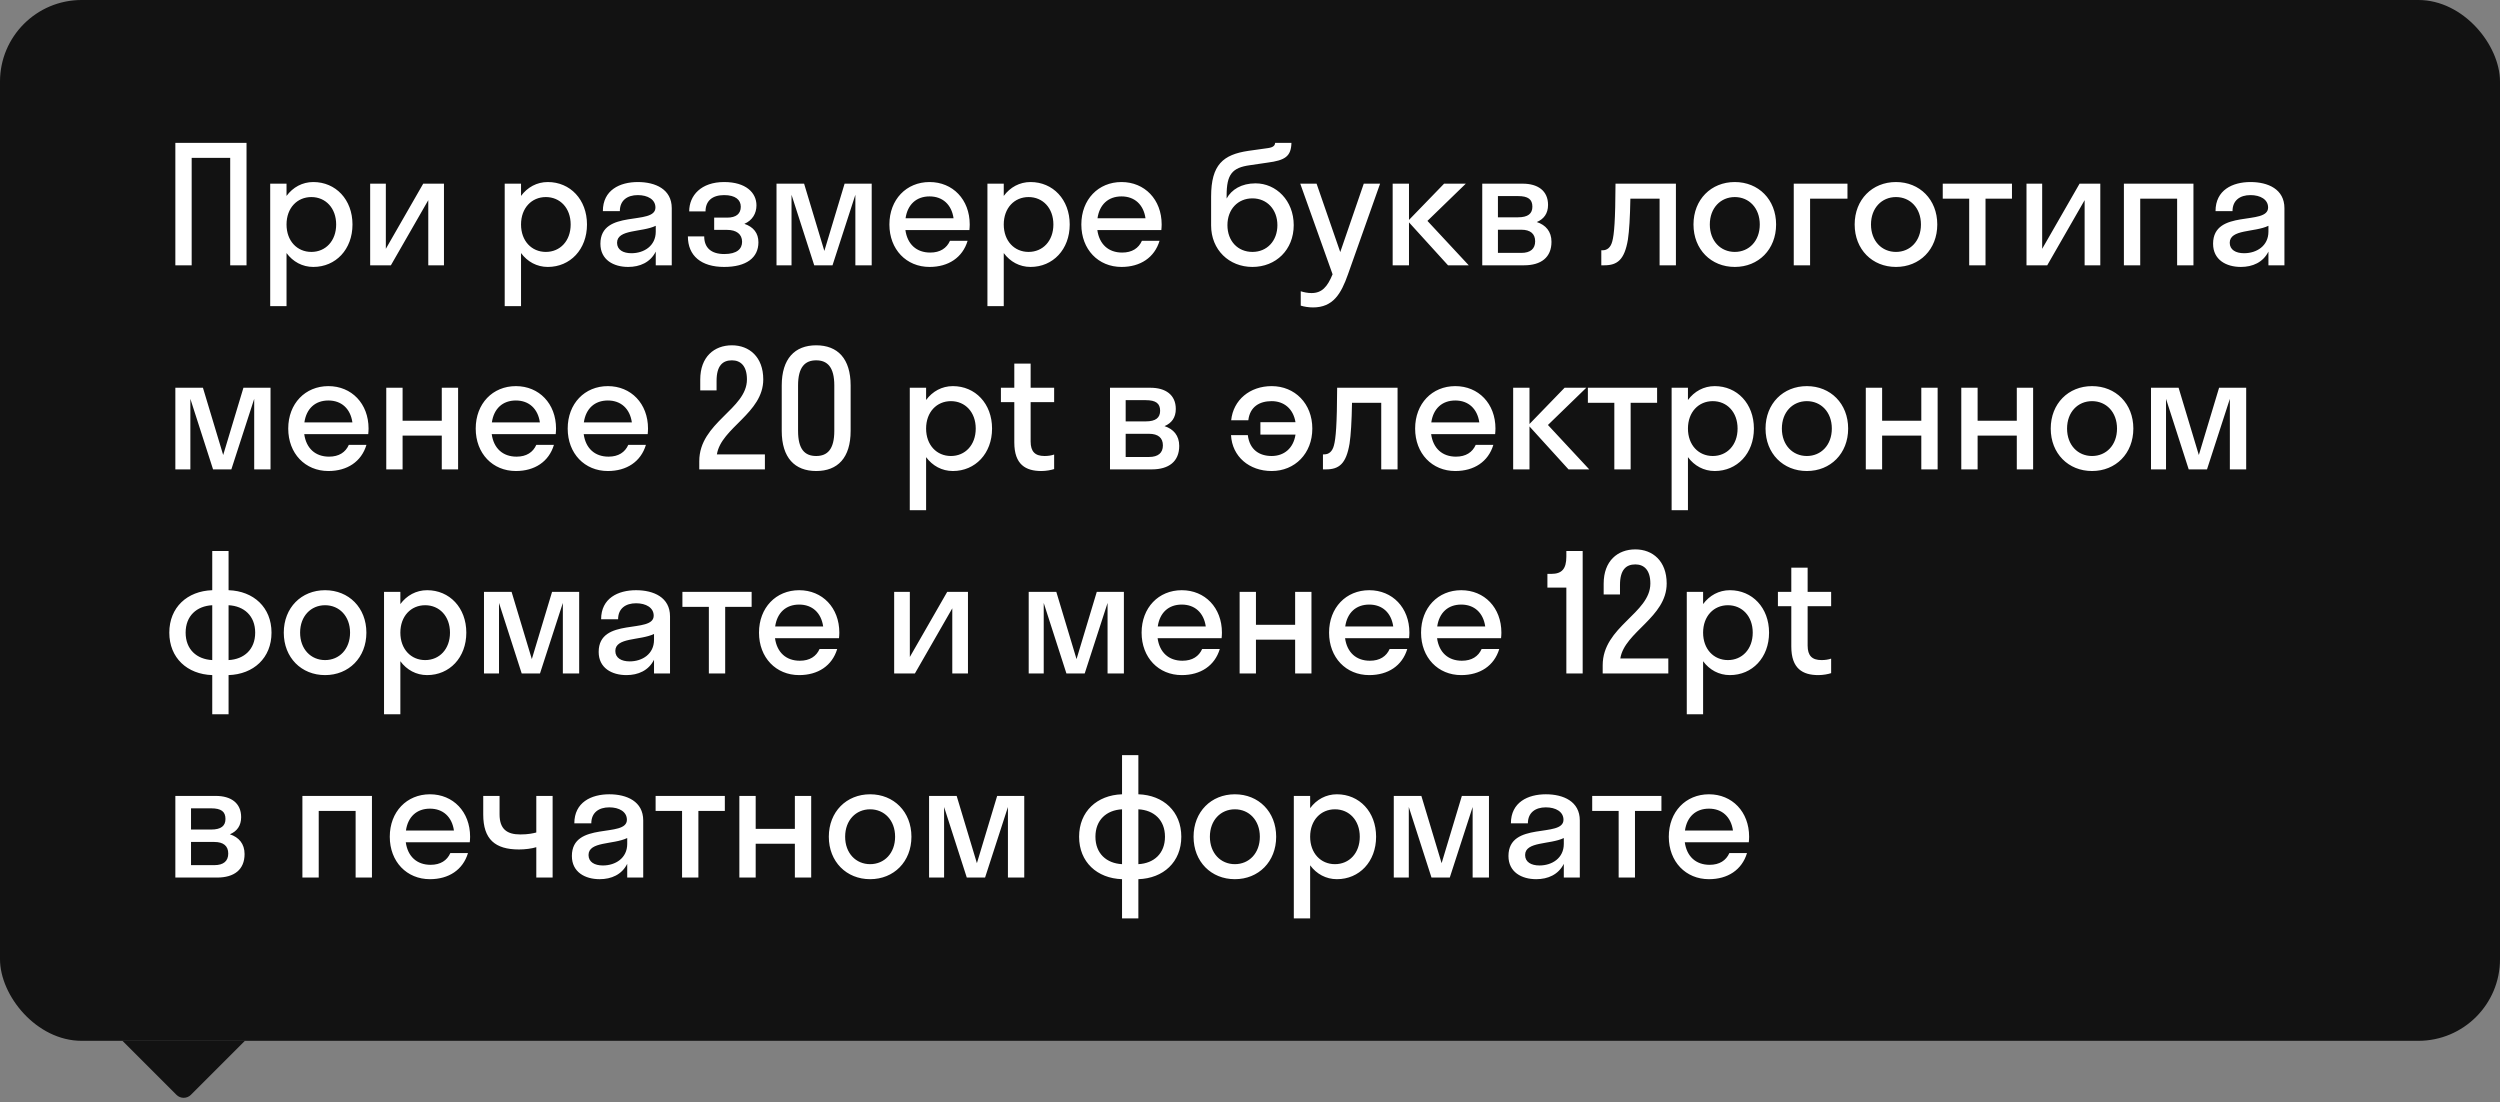 <?xml version="1.0" encoding="UTF-8"?> <svg xmlns="http://www.w3.org/2000/svg" width="245" height="108" viewBox="0 0 245 108" fill="none"><rect x="0" y="0" width="245" height="108" fill="#808080" stroke="none"/> <rect width="245" height="102" rx="8" fill="black" fill-opacity="0.86"></rect> <path d="M18.784 26H17.184V14H24.16V26H22.56V15.472H18.784V26ZM28.08 30H26.48V18H28.08V19.2C28.704 18.352 29.632 17.84 30.704 17.84C32.896 17.84 34.544 19.552 34.544 22C34.544 24.448 32.896 26.16 30.704 26.16C29.632 26.16 28.704 25.648 28.08 24.8V30ZM30.512 24.688C31.904 24.688 32.944 23.616 32.944 22C32.944 20.384 31.904 19.312 30.512 19.312C29.12 19.312 28.08 20.384 28.08 22C28.08 23.616 29.12 24.688 30.512 24.688ZM43.508 26H41.971V19.616L38.307 26H36.276V18H37.812V24.384L41.475 18H43.508V26ZM51.061 30H49.461V18H51.061V19.2C51.685 18.352 52.613 17.84 53.685 17.84C55.877 17.84 57.525 19.552 57.525 22C57.525 24.448 55.877 26.16 53.685 26.16C52.613 26.16 51.685 25.648 51.061 24.8V30ZM53.493 24.688C54.885 24.688 55.925 23.616 55.925 22C55.925 20.384 54.885 19.312 53.493 19.312C52.101 19.312 51.061 20.384 51.061 22C51.061 23.616 52.101 24.688 53.493 24.688ZM61.56 26.16C60.136 26.16 58.84 25.472 58.84 23.888C58.84 20.432 64.233 22.16 64.233 20.336C64.233 19.552 63.48 19.12 62.505 19.12C61.465 19.12 60.745 19.648 60.745 20.688H59.081C59.081 18.624 60.745 17.84 62.505 17.84C64.233 17.84 65.832 18.544 65.832 20.4V26H64.264V24.656C63.736 25.712 62.712 26.16 61.56 26.16ZM60.472 23.792C60.472 24.48 61.065 24.816 61.88 24.816C63.112 24.816 64.264 24.096 64.264 22.704V22.128C62.904 22.784 60.472 22.448 60.472 23.792ZM69.989 21.328H71.253C72.133 21.328 72.597 20.96 72.597 20.256C72.597 19.584 72.069 19.12 70.965 19.12C69.797 19.12 69.141 19.696 69.141 20.72H67.541C67.541 19.152 68.709 17.84 70.965 17.84C73.093 17.84 74.133 18.88 74.133 20.128C74.133 20.912 73.733 21.6 72.949 21.936C73.845 22.24 74.325 22.848 74.325 23.744C74.325 25.248 73.157 26.16 70.965 26.16C68.725 26.16 67.413 25.072 67.413 23.168H69.013C69.013 24.256 69.669 24.896 70.981 24.896C72.229 24.896 72.725 24.384 72.725 23.696C72.725 22.944 72.165 22.528 71.253 22.528H69.989V21.328ZM81.586 26H79.794L77.57 19.088V26H76.098V18H78.802L80.786 24.592L82.77 18H85.426V26H83.826V19.088L81.586 26ZM95.001 22.544H88.729C88.921 23.936 89.817 24.752 91.161 24.752C92.137 24.752 92.777 24.32 93.097 23.6H94.825C94.329 25.248 92.937 26.16 91.097 26.16C88.825 26.16 87.161 24.448 87.161 22C87.161 19.552 88.825 17.84 91.097 17.84C93.369 17.84 95.033 19.552 95.033 22C95.033 22.192 95.017 22.368 95.001 22.544ZM91.097 19.248C89.801 19.248 88.937 20.048 88.745 21.392H93.449C93.257 20.048 92.377 19.248 91.097 19.248ZM98.368 30H96.768V18H98.368V19.2C98.992 18.352 99.92 17.84 100.992 17.84C103.184 17.84 104.832 19.552 104.832 22C104.832 24.448 103.184 26.16 100.992 26.16C99.92 26.16 98.992 25.648 98.368 24.8V30ZM100.8 24.688C102.192 24.688 103.232 23.616 103.232 22C103.232 20.384 102.192 19.312 100.8 19.312C99.408 19.312 98.368 20.384 98.368 22C98.368 23.616 99.408 24.688 100.8 24.688ZM113.811 22.544H107.539C107.731 23.936 108.627 24.752 109.971 24.752C110.947 24.752 111.587 24.32 111.907 23.6H113.635C113.139 25.248 111.747 26.16 109.907 26.16C107.635 26.16 105.971 24.448 105.971 22C105.971 19.552 107.635 17.84 109.907 17.84C112.179 17.84 113.843 19.552 113.843 22C113.843 22.192 113.827 22.368 113.811 22.544ZM109.907 19.248C108.611 19.248 107.747 20.048 107.555 21.392H112.259C112.067 20.048 111.187 19.248 109.907 19.248ZM123.041 17.968C125.057 17.968 126.785 19.648 126.785 22.064C126.785 24.48 125.041 26.16 122.737 26.16C120.449 26.16 118.689 24.48 118.689 22.096V19.264C118.689 16.128 119.873 15.152 122.337 14.784L124.273 14.512C124.833 14.432 124.945 14.224 124.961 14H126.561C126.529 15.328 125.937 15.712 124.225 15.936L122.481 16.192C120.753 16.432 120.209 17.088 120.209 19.152V19.456C120.689 18.576 121.665 17.968 123.041 17.968ZM122.737 24.688C124.177 24.688 125.185 23.6 125.185 22.064C125.185 20.544 124.177 19.44 122.737 19.44C121.313 19.44 120.289 20.512 120.289 22.064C120.289 23.632 121.313 24.688 122.737 24.688ZM132.097 26.896C131.425 28.8 130.641 30.128 128.673 30.128C128.225 30.128 127.777 30.048 127.473 29.952V28.544C127.777 28.64 128.145 28.72 128.529 28.72C129.537 28.72 130.081 28.128 130.593 26.88L127.425 18H129.025L131.345 24.704L133.649 18H135.249L132.097 26.896ZM138.081 18V21.552L141.521 18H143.649L139.889 21.648L143.937 26H141.905L138.081 21.792V26H136.481V18H138.081ZM145.261 26V18H149.229C150.701 18 151.709 18.688 151.709 20.08C151.709 20.928 151.293 21.472 150.605 21.76C151.485 22.048 152.045 22.688 152.045 23.696C152.045 25.232 151.021 26 149.357 26H145.261ZM148.765 19.216H146.797V21.296H148.765C149.757 21.296 150.173 20.928 150.173 20.256C150.173 19.536 149.757 19.216 148.765 19.216ZM149.085 22.512H146.797V24.784H149.085C149.981 24.784 150.445 24.384 150.445 23.648C150.445 22.912 149.981 22.512 149.085 22.512ZM164.24 26H162.64V19.472H159.776C159.744 21.344 159.664 22.608 159.536 23.472C159.2 25.472 158.496 26 157.216 26H156.928V24.528H157.056C157.488 24.528 157.84 24.272 158 23.664C158.192 22.976 158.304 21.6 158.32 18H164.24V26ZM170.01 26.16C167.69 26.16 165.962 24.448 165.962 22C165.962 19.552 167.69 17.84 170.01 17.84C172.33 17.84 174.058 19.552 174.058 22C174.058 24.448 172.33 26.16 170.01 26.16ZM170.01 24.688C171.402 24.688 172.458 23.616 172.458 22C172.458 20.384 171.402 19.312 170.01 19.312C168.618 19.312 167.562 20.384 167.562 22C167.562 23.616 168.618 24.688 170.01 24.688ZM177.388 26H175.788V18H181.052V19.472H177.388V26ZM185.805 26.16C183.485 26.16 181.757 24.448 181.757 22C181.757 19.552 183.485 17.84 185.805 17.84C188.125 17.84 189.853 19.552 189.853 22C189.853 24.448 188.125 26.16 185.805 26.16ZM185.805 24.688C187.197 24.688 188.253 23.616 188.253 22C188.253 20.384 187.197 19.312 185.805 19.312C184.413 19.312 183.357 20.384 183.357 22C183.357 23.616 184.413 24.688 185.805 24.688ZM194.581 26H192.981V19.472H190.389V18H197.173V19.472H194.581V26ZM205.829 26H204.293V19.616L200.629 26H198.597V18H200.133V24.384L203.797 18H205.829V26ZM209.742 26H208.142V18H214.958V26H213.358V19.472H209.742V26ZM219.602 26.16C218.178 26.16 216.882 25.472 216.882 23.888C216.882 20.432 222.274 22.16 222.274 20.336C222.274 19.552 221.522 19.12 220.546 19.12C219.506 19.12 218.786 19.648 218.786 20.688H217.122C217.122 18.624 218.786 17.84 220.546 17.84C222.274 17.84 223.874 18.544 223.874 20.4V26H222.306V24.656C221.778 25.712 220.754 26.16 219.602 26.16ZM218.514 23.792C218.514 24.48 219.106 24.816 219.922 24.816C221.154 24.816 222.306 24.096 222.306 22.704V22.128C220.946 22.784 218.514 22.448 218.514 23.792ZM22.672 46H20.88L18.656 39.088V46H17.184V38H19.888L21.872 44.592L23.856 38H26.512V46H24.912V39.088L22.672 46ZM36.087 42.544H29.815C30.007 43.936 30.903 44.752 32.247 44.752C33.223 44.752 33.863 44.32 34.183 43.6H35.911C35.415 45.248 34.023 46.16 32.183 46.16C29.911 46.16 28.247 44.448 28.247 42C28.247 39.552 29.911 37.84 32.183 37.84C34.455 37.84 36.119 39.552 36.119 42C36.119 42.192 36.103 42.368 36.087 42.544ZM32.183 39.248C30.887 39.248 30.023 40.048 29.831 41.392H34.535C34.343 40.048 33.463 39.248 32.183 39.248ZM39.454 46H37.854V38H39.454V41.232H43.294V38H44.894V46H43.294V42.688H39.454V46ZM54.46 42.544H48.188C48.38 43.936 49.276 44.752 50.62 44.752C51.596 44.752 52.236 44.32 52.556 43.6H54.284C53.788 45.248 52.396 46.16 50.556 46.16C48.284 46.16 46.62 44.448 46.62 42C46.62 39.552 48.284 37.84 50.556 37.84C52.828 37.84 54.492 39.552 54.492 42C54.492 42.192 54.476 42.368 54.46 42.544ZM50.556 39.248C49.26 39.248 48.396 40.048 48.204 41.392H52.908C52.716 40.048 51.836 39.248 50.556 39.248ZM63.474 42.544H57.202C57.394 43.936 58.29 44.752 59.634 44.752C60.61 44.752 61.25 44.32 61.57 43.6H63.298C62.802 45.248 61.41 46.16 59.57 46.16C57.298 46.16 55.634 44.448 55.634 42C55.634 39.552 57.298 37.84 59.57 37.84C61.842 37.84 63.506 39.552 63.506 42C63.506 42.192 63.49 42.368 63.474 42.544ZM59.57 39.248C58.274 39.248 57.41 40.048 57.218 41.392H61.922C61.73 40.048 60.85 39.248 59.57 39.248ZM74.8 37.184C74.8 40.496 70.672 41.92 70.256 44.528H74.96V46H68.528V45.2C68.528 41.392 73.2 40.112 73.2 37.184C73.2 35.856 72.576 35.312 71.728 35.312C70.832 35.312 70.224 35.824 70.224 37.328V38.256H68.624V37.2C68.624 34.96 70 33.84 71.728 33.84C73.424 33.84 74.8 34.976 74.8 37.184ZM79.986 46.16C77.89 46.16 76.61 44.864 76.61 42.224V37.776C76.61 35.152 77.89 33.84 79.986 33.84C82.098 33.84 83.362 35.152 83.362 37.776V42.224C83.362 44.864 82.098 46.16 79.986 46.16ZM79.986 44.688C81.09 44.688 81.762 44.032 81.762 42.224V37.776C81.762 35.984 81.09 35.312 79.986 35.312C78.882 35.312 78.21 35.984 78.21 37.776V42.224C78.21 44.032 78.866 44.688 79.986 44.688ZM90.758 50H89.158V38H90.758V39.2C91.382 38.352 92.31 37.84 93.382 37.84C95.574 37.84 97.222 39.552 97.222 42C97.222 44.448 95.574 46.16 93.382 46.16C92.31 46.16 91.382 45.648 90.758 44.8V50ZM93.19 44.688C94.582 44.688 95.622 43.616 95.622 42C95.622 40.384 94.582 39.312 93.19 39.312C91.798 39.312 90.758 40.384 90.758 42C90.758 43.616 91.798 44.688 93.19 44.688ZM101.002 43.264C101.002 44.256 101.434 44.688 102.362 44.688C102.714 44.688 103.034 44.64 103.306 44.544V45.968C103.018 46.064 102.522 46.16 102.058 46.16C100.522 46.16 99.402 45.536 99.402 43.36V39.408H98.09V38H99.402V35.632H101.002V38H103.306V39.408H101.002V43.264ZM108.78 46V38H112.748C114.22 38 115.228 38.688 115.228 40.08C115.228 40.928 114.812 41.472 114.124 41.76C115.004 42.048 115.564 42.688 115.564 43.696C115.564 45.232 114.54 46 112.876 46H108.78ZM112.284 39.216H110.316V41.296H112.284C113.276 41.296 113.692 40.928 113.692 40.256C113.692 39.536 113.276 39.216 112.284 39.216ZM112.604 42.512H110.316V44.784H112.604C113.5 44.784 113.964 44.384 113.964 43.648C113.964 42.912 113.5 42.512 112.604 42.512ZM122.335 41.184H120.655C120.863 39.184 122.495 37.84 124.623 37.84C126.895 37.84 128.607 39.552 128.607 42C128.607 44.448 126.895 46.16 124.623 46.16C122.431 46.16 120.751 44.752 120.639 42.64H122.287C122.463 44.096 123.439 44.688 124.623 44.688C125.823 44.688 126.751 43.952 126.959 42.592H123.519V41.376H126.959C126.735 40.032 125.807 39.312 124.623 39.312C123.455 39.312 122.495 39.84 122.335 41.184ZM136.961 46H135.361V39.472H132.497C132.465 41.344 132.385 42.608 132.257 43.472C131.921 45.472 131.217 46 129.937 46H129.649V44.528H129.777C130.209 44.528 130.561 44.272 130.721 43.664C130.913 42.976 131.025 41.6 131.041 38H136.961V46ZM146.523 42.544H140.251C140.443 43.936 141.339 44.752 142.683 44.752C143.659 44.752 144.299 44.32 144.619 43.6H146.347C145.851 45.248 144.459 46.16 142.619 46.16C140.347 46.16 138.683 44.448 138.683 42C138.683 39.552 140.347 37.84 142.619 37.84C144.891 37.84 146.555 39.552 146.555 42C146.555 42.192 146.539 42.368 146.523 42.544ZM142.619 39.248C141.323 39.248 140.459 40.048 140.267 41.392H144.971C144.779 40.048 143.899 39.248 142.619 39.248ZM149.89 38V41.552L153.33 38H155.458L151.698 41.648L155.746 46H153.714L149.89 41.792V46H148.29V38H149.89ZM159.804 46H158.204V39.472H155.612V38H162.396V39.472H159.804V46ZM165.419 50H163.819V38H165.419V39.2C166.043 38.352 166.971 37.84 168.043 37.84C170.235 37.84 171.883 39.552 171.883 42C171.883 44.448 170.235 46.16 168.043 46.16C166.971 46.16 166.043 45.648 165.419 44.8V50ZM167.851 44.688C169.243 44.688 170.283 43.616 170.283 42C170.283 40.384 169.243 39.312 167.851 39.312C166.459 39.312 165.419 40.384 165.419 42C165.419 43.616 166.459 44.688 167.851 44.688ZM177.071 46.16C174.751 46.16 173.023 44.448 173.023 42C173.023 39.552 174.751 37.84 177.071 37.84C179.391 37.84 181.119 39.552 181.119 42C181.119 44.448 179.391 46.16 177.071 46.16ZM177.071 44.688C178.463 44.688 179.519 43.616 179.519 42C179.519 40.384 178.463 39.312 177.071 39.312C175.679 39.312 174.623 40.384 174.623 42C174.623 43.616 175.679 44.688 177.071 44.688ZM184.448 46H182.848V38H184.448V41.232H188.288V38H189.888V46H188.288V42.688H184.448V46ZM193.806 46H192.206V38H193.806V41.232H197.646V38H199.246V46H197.646V42.688H193.806V46ZM205.02 46.16C202.7 46.16 200.972 44.448 200.972 42C200.972 39.552 202.7 37.84 205.02 37.84C207.34 37.84 209.068 39.552 209.068 42C209.068 44.448 207.34 46.16 205.02 46.16ZM205.02 44.688C206.412 44.688 207.468 43.616 207.468 42C207.468 40.384 206.412 39.312 205.02 39.312C203.628 39.312 202.572 40.384 202.572 42C202.572 43.616 203.628 44.688 205.02 44.688ZM216.286 46H214.494L212.27 39.088V46H210.798V38H213.502L215.486 44.592L217.47 38H220.126V46H218.526V39.088L216.286 46ZM20.8 64.688V59.312C19.28 59.392 18.192 60.352 18.192 62C18.192 63.648 19.28 64.608 20.8 64.688ZM22.4 59.312V64.688C23.92 64.608 25.008 63.648 25.008 62C25.008 60.352 23.92 59.392 22.4 59.312ZM22.4 70H20.8V66.16C18.352 66.08 16.592 64.48 16.592 62C16.592 59.52 18.352 57.92 20.8 57.84V54H22.4V57.84C24.848 57.92 26.608 59.52 26.608 62C26.608 64.48 24.848 66.08 22.4 66.16V70ZM31.858 66.16C29.538 66.16 27.81 64.448 27.81 62C27.81 59.552 29.538 57.84 31.858 57.84C34.178 57.84 35.906 59.552 35.906 62C35.906 64.448 34.178 66.16 31.858 66.16ZM31.858 64.688C33.25 64.688 34.306 63.616 34.306 62C34.306 60.384 33.25 59.312 31.858 59.312C30.466 59.312 29.41 60.384 29.41 62C29.41 63.616 30.466 64.688 31.858 64.688ZM39.235 70H37.635V58H39.235V59.2C39.859 58.352 40.787 57.84 41.859 57.84C44.051 57.84 45.699 59.552 45.699 62C45.699 64.448 44.051 66.16 41.859 66.16C40.787 66.16 39.859 65.648 39.235 64.8V70ZM41.667 64.688C43.059 64.688 44.099 63.616 44.099 62C44.099 60.384 43.059 59.312 41.667 59.312C40.275 59.312 39.235 60.384 39.235 62C39.235 63.616 40.275 64.688 41.667 64.688ZM52.919 66H51.127L48.903 59.088V66H47.431V58H50.135L52.119 64.592L54.103 58H56.759V66H55.159V59.088L52.919 66ZM61.39 66.16C59.966 66.16 58.67 65.472 58.67 63.888C58.67 60.432 64.062 62.16 64.062 60.336C64.062 59.552 63.31 59.12 62.334 59.12C61.294 59.12 60.574 59.648 60.574 60.688H58.91C58.91 58.624 60.574 57.84 62.334 57.84C64.062 57.84 65.662 58.544 65.662 60.4V66H64.094V64.656C63.566 65.712 62.542 66.16 61.39 66.16ZM60.302 63.792C60.302 64.48 60.894 64.816 61.71 64.816C62.942 64.816 64.094 64.096 64.094 62.704V62.128C62.734 62.784 60.302 62.448 60.302 63.792ZM71.068 66H69.468V59.472H66.876V58H73.66V59.472H71.068V66ZM82.222 62.544H75.95C76.142 63.936 77.038 64.752 78.382 64.752C79.358 64.752 79.998 64.32 80.318 63.6H82.046C81.55 65.248 80.158 66.16 78.318 66.16C76.046 66.16 74.382 64.448 74.382 62C74.382 59.552 76.046 57.84 78.318 57.84C80.59 57.84 82.254 59.552 82.254 62C82.254 62.192 82.238 62.368 82.222 62.544ZM78.318 59.248C77.022 59.248 76.158 60.048 75.966 61.392H80.67C80.478 60.048 79.598 59.248 78.318 59.248ZM94.86 66H93.324V59.616L89.66 66H87.628V58H89.164V64.384L92.828 58H94.86V66ZM106.301 66H104.509L102.285 59.088V66H100.813V58H103.517L105.501 64.592L107.485 58H110.141V66H108.541V59.088L106.301 66ZM119.717 62.544H113.445C113.637 63.936 114.533 64.752 115.877 64.752C116.853 64.752 117.493 64.32 117.813 63.6H119.541C119.045 65.248 117.653 66.16 115.813 66.16C113.541 66.16 111.877 64.448 111.877 62C111.877 59.552 113.541 57.84 115.813 57.84C118.085 57.84 119.749 59.552 119.749 62C119.749 62.192 119.733 62.368 119.717 62.544ZM115.813 59.248C114.517 59.248 113.653 60.048 113.461 61.392H118.165C117.973 60.048 117.093 59.248 115.813 59.248ZM123.083 66H121.483V58H123.083V61.232H126.923V58H128.523V66H126.923V62.688H123.083V66ZM138.089 62.544H131.817C132.009 63.936 132.905 64.752 134.249 64.752C135.225 64.752 135.865 64.32 136.185 63.6H137.913C137.417 65.248 136.025 66.16 134.185 66.16C131.913 66.16 130.249 64.448 130.249 62C130.249 59.552 131.913 57.84 134.185 57.84C136.457 57.84 138.121 59.552 138.121 62C138.121 62.192 138.105 62.368 138.089 62.544ZM134.185 59.248C132.889 59.248 132.025 60.048 131.833 61.392H136.537C136.345 60.048 135.465 59.248 134.185 59.248ZM147.104 62.544H140.832C141.024 63.936 141.92 64.752 143.264 64.752C144.24 64.752 144.88 64.32 145.2 63.6H146.928C146.432 65.248 145.04 66.16 143.2 66.16C140.928 66.16 139.264 64.448 139.264 62C139.264 59.552 140.928 57.84 143.2 57.84C145.472 57.84 147.136 59.552 147.136 62C147.136 62.192 147.12 62.368 147.104 62.544ZM143.2 59.248C141.904 59.248 141.04 60.048 140.848 61.392H145.552C145.36 60.048 144.48 59.248 143.2 59.248ZM153.502 54.544V54H155.102V66H153.502V57.584H151.646V56.24H152.03C153.07 56.24 153.502 55.744 153.502 54.544ZM163.335 57.184C163.335 60.496 159.207 61.92 158.791 64.528H163.495V66H157.063V65.2C157.063 61.392 161.735 60.112 161.735 57.184C161.735 55.856 161.111 55.312 160.263 55.312C159.367 55.312 158.759 55.824 158.759 57.328V58.256H157.159V57.2C157.159 54.96 158.535 53.84 160.263 53.84C161.959 53.84 163.335 54.976 163.335 57.184ZM166.904 70H165.304V58H166.904V59.2C167.528 58.352 168.456 57.84 169.528 57.84C171.72 57.84 173.368 59.552 173.368 62C173.368 64.448 171.72 66.16 169.528 66.16C168.456 66.16 167.528 65.648 166.904 64.8V70ZM169.336 64.688C170.728 64.688 171.768 63.616 171.768 62C171.768 60.384 170.728 59.312 169.336 59.312C167.944 59.312 166.904 60.384 166.904 62C166.904 63.616 167.944 64.688 169.336 64.688ZM177.148 63.264C177.148 64.256 177.58 64.688 178.508 64.688C178.86 64.688 179.18 64.64 179.452 64.544V65.968C179.164 66.064 178.668 66.16 178.204 66.16C176.668 66.16 175.548 65.536 175.548 63.36V59.408H174.236V58H175.548V55.632H177.148V58H179.452V59.408H177.148V63.264ZM17.184 86V78H21.152C22.624 78 23.632 78.688 23.632 80.08C23.632 80.928 23.216 81.472 22.528 81.76C23.408 82.048 23.968 82.688 23.968 83.696C23.968 85.232 22.944 86 21.28 86H17.184ZM20.688 79.216H18.72V81.296H20.688C21.68 81.296 22.096 80.928 22.096 80.256C22.096 79.536 21.68 79.216 20.688 79.216ZM21.008 82.512H18.72V84.784H21.008C21.904 84.784 22.368 84.384 22.368 83.648C22.368 82.912 21.904 82.512 21.008 82.512ZM31.235 86H29.635V78H36.451V86H34.851V79.472H31.235V86ZM46.038 82.544H39.766C39.958 83.936 40.854 84.752 42.198 84.752C43.174 84.752 43.814 84.32 44.134 83.6H45.862C45.366 85.248 43.974 86.16 42.134 86.16C39.862 86.16 38.198 84.448 38.198 82C38.198 79.552 39.862 77.84 42.134 77.84C44.406 77.84 46.07 79.552 46.07 82C46.07 82.192 46.054 82.368 46.038 82.544ZM42.134 79.248C40.838 79.248 39.974 80.048 39.782 81.392H44.486C44.294 80.048 43.414 79.248 42.134 79.248ZM52.557 81.584V78H54.157V86H52.557V83.024C52.109 83.168 51.421 83.248 50.861 83.248C48.509 83.248 47.357 82.24 47.357 79.824V78H48.957V79.808C48.957 81.248 49.677 81.776 50.989 81.776C51.773 81.776 52.253 81.664 52.557 81.584ZM58.764 86.16C57.34 86.16 56.044 85.472 56.044 83.888C56.044 80.432 61.436 82.16 61.436 80.336C61.436 79.552 60.684 79.12 59.708 79.12C58.668 79.12 57.948 79.648 57.948 80.688H56.284C56.284 78.624 57.948 77.84 59.708 77.84C61.436 77.84 63.036 78.544 63.036 80.4V86H61.468V84.656C60.94 85.712 59.916 86.16 58.764 86.16ZM57.676 83.792C57.676 84.48 58.268 84.816 59.084 84.816C60.316 84.816 61.468 84.096 61.468 82.704V82.128C60.108 82.784 57.676 82.448 57.676 83.792ZM68.442 86H66.842V79.472H64.25V78H71.034V79.472H68.442V86ZM74.057 86H72.457V78H74.057V81.232H77.897V78H79.497V86H77.897V82.688H74.057V86ZM85.272 86.16C82.952 86.16 81.224 84.448 81.224 82C81.224 79.552 82.952 77.84 85.272 77.84C87.592 77.84 89.32 79.552 89.32 82C89.32 84.448 87.592 86.16 85.272 86.16ZM85.272 84.688C86.664 84.688 87.72 83.616 87.72 82C87.72 80.384 86.664 79.312 85.272 79.312C83.88 79.312 82.824 80.384 82.824 82C82.824 83.616 83.88 84.688 85.272 84.688ZM96.537 86H94.745L92.521 79.088V86H91.049V78H93.753L95.737 84.592L97.721 78H100.377V86H98.777V79.088L96.537 86ZM109.96 84.688V79.312C108.44 79.392 107.352 80.352 107.352 82C107.352 83.648 108.44 84.608 109.96 84.688ZM111.56 79.312V84.688C113.08 84.608 114.168 83.648 114.168 82C114.168 80.352 113.08 79.392 111.56 79.312ZM111.56 90H109.96V86.16C107.512 86.08 105.752 84.48 105.752 82C105.752 79.52 107.512 77.92 109.96 77.84V74H111.56V77.84C114.008 77.92 115.768 79.52 115.768 82C115.768 84.48 114.008 86.08 111.56 86.16V90ZM121.017 86.16C118.697 86.16 116.969 84.448 116.969 82C116.969 79.552 118.697 77.84 121.017 77.84C123.337 77.84 125.065 79.552 125.065 82C125.065 84.448 123.337 86.16 121.017 86.16ZM121.017 84.688C122.409 84.688 123.465 83.616 123.465 82C123.465 80.384 122.409 79.312 121.017 79.312C119.625 79.312 118.569 80.384 118.569 82C118.569 83.616 119.625 84.688 121.017 84.688ZM128.394 90H126.794V78H128.394V79.2C129.018 78.352 129.946 77.84 131.018 77.84C133.21 77.84 134.858 79.552 134.858 82C134.858 84.448 133.21 86.16 131.018 86.16C129.946 86.16 129.018 85.648 128.394 84.8V90ZM130.826 84.688C132.218 84.688 133.258 83.616 133.258 82C133.258 80.384 132.218 79.312 130.826 79.312C129.434 79.312 128.394 80.384 128.394 82C128.394 83.616 129.434 84.688 130.826 84.688ZM142.078 86H140.286L138.062 79.088V86H136.59V78H139.294L141.278 84.592L143.262 78H145.918V86H144.318V79.088L142.078 86ZM150.549 86.16C149.125 86.16 147.829 85.472 147.829 83.888C147.829 80.432 153.221 82.16 153.221 80.336C153.221 79.552 152.469 79.12 151.493 79.12C150.453 79.12 149.733 79.648 149.733 80.688H148.069C148.069 78.624 149.733 77.84 151.493 77.84C153.221 77.84 154.821 78.544 154.821 80.4V86H153.253V84.656C152.725 85.712 151.701 86.16 150.549 86.16ZM149.461 83.792C149.461 84.48 150.053 84.816 150.869 84.816C152.101 84.816 153.253 84.096 153.253 82.704V82.128C151.893 82.784 149.461 82.448 149.461 83.792ZM160.228 86H158.628V79.472H156.036V78H162.82V79.472H160.228V86ZM171.382 82.544H165.11C165.302 83.936 166.198 84.752 167.542 84.752C168.518 84.752 169.158 84.32 169.478 83.6H171.206C170.71 85.248 169.318 86.16 167.478 86.16C165.206 86.16 163.542 84.448 163.542 82C163.542 79.552 165.206 77.84 167.478 77.84C169.75 77.84 171.414 79.552 171.414 82C171.414 82.192 171.398 82.368 171.382 82.544ZM167.478 79.248C166.182 79.248 165.318 80.048 165.126 81.392H169.83C169.638 80.048 168.758 79.248 167.478 79.248Z" fill="white"></path> <g clip-path="url(#clip0_885_12217)"> <path d="M24 102H12L17.293 107.293C17.683 107.683 18.317 107.683 18.707 107.293L24 102Z" fill="black" fill-opacity="0.86"></path> </g> <defs> <clipPath id="clip0_885_12217"> <rect width="201" height="6" fill="white" transform="translate(12 102)"></rect> </clipPath> </defs> </svg> 